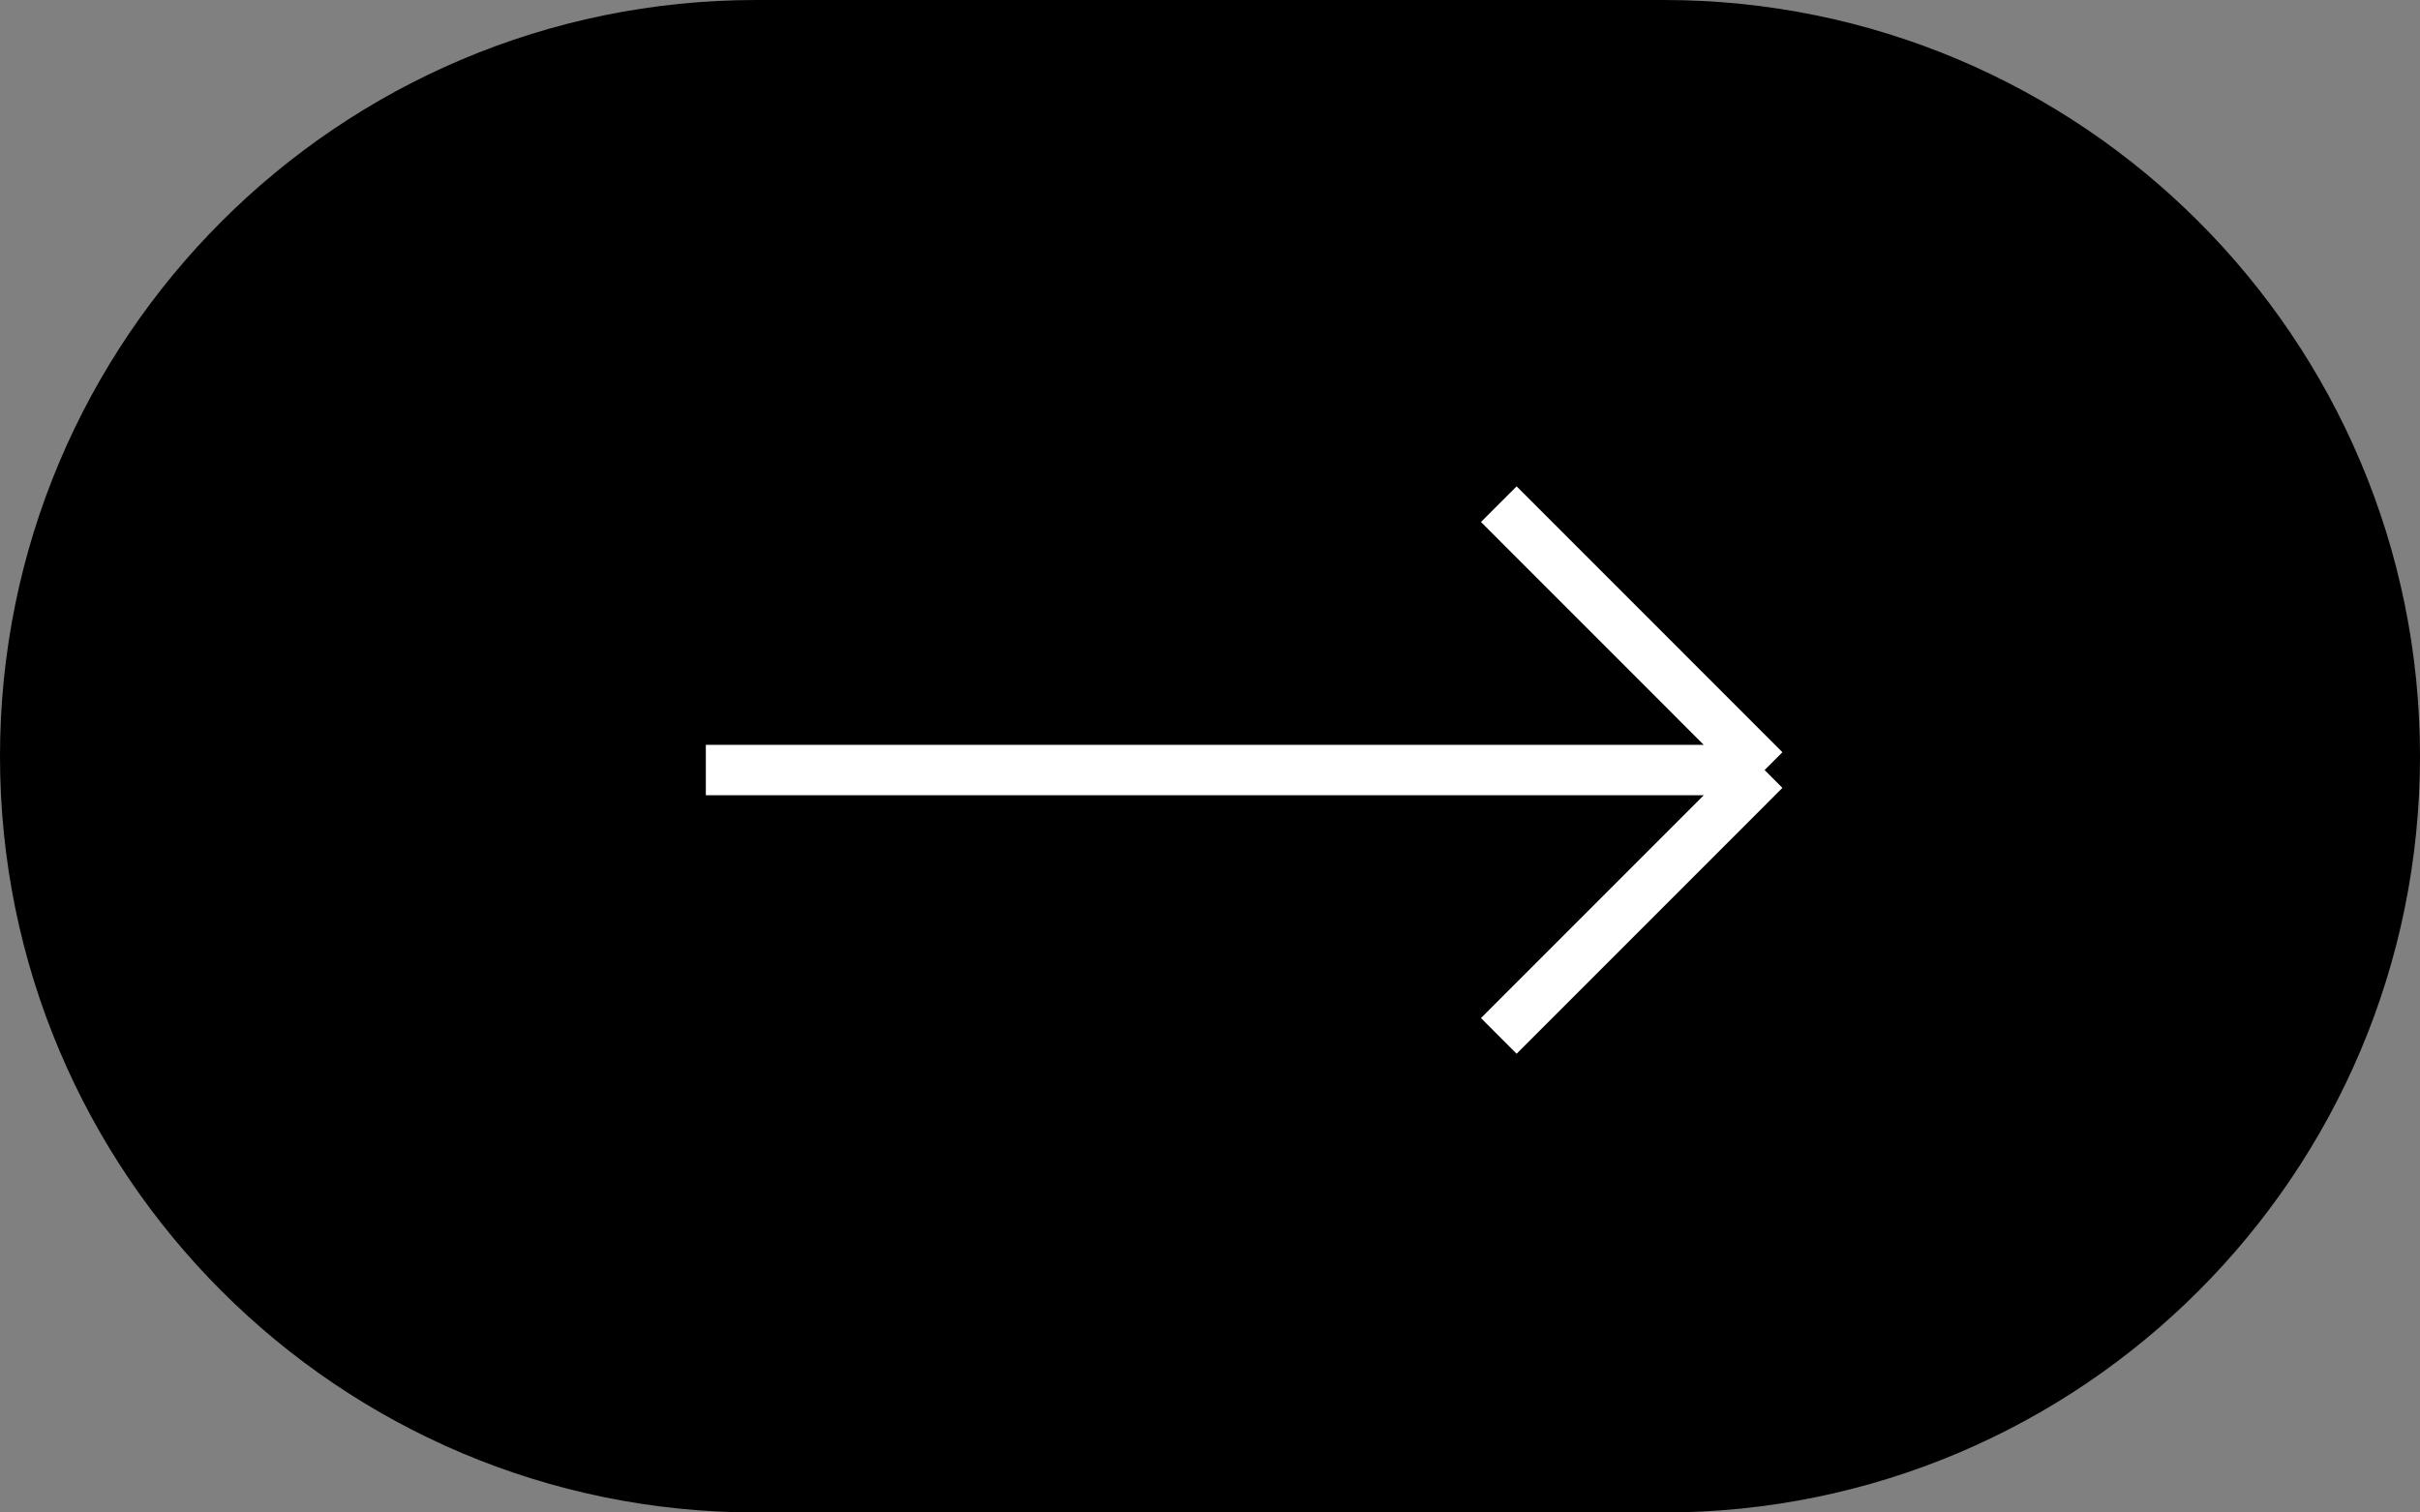<?xml version="1.0" encoding="UTF-8"?> <svg xmlns="http://www.w3.org/2000/svg" width="48" height="30" viewBox="0 0 48 30" fill="none"><rect x="0" y="0" width="48" height="30" fill="#808080" stroke="none"/> <path d="M33 0H15C6.716 0 0 6.716 0 15C0 23.284 6.716 30 15 30H33C41.284 30 48 23.284 48 15C48 6.716 41.284 0 33 0Z" fill="black"></path> <path d="M35 15.274L29.728 10M35 15.274L29.728 20.547M35 15.274L14 15.274" stroke="white"></path> </svg> 